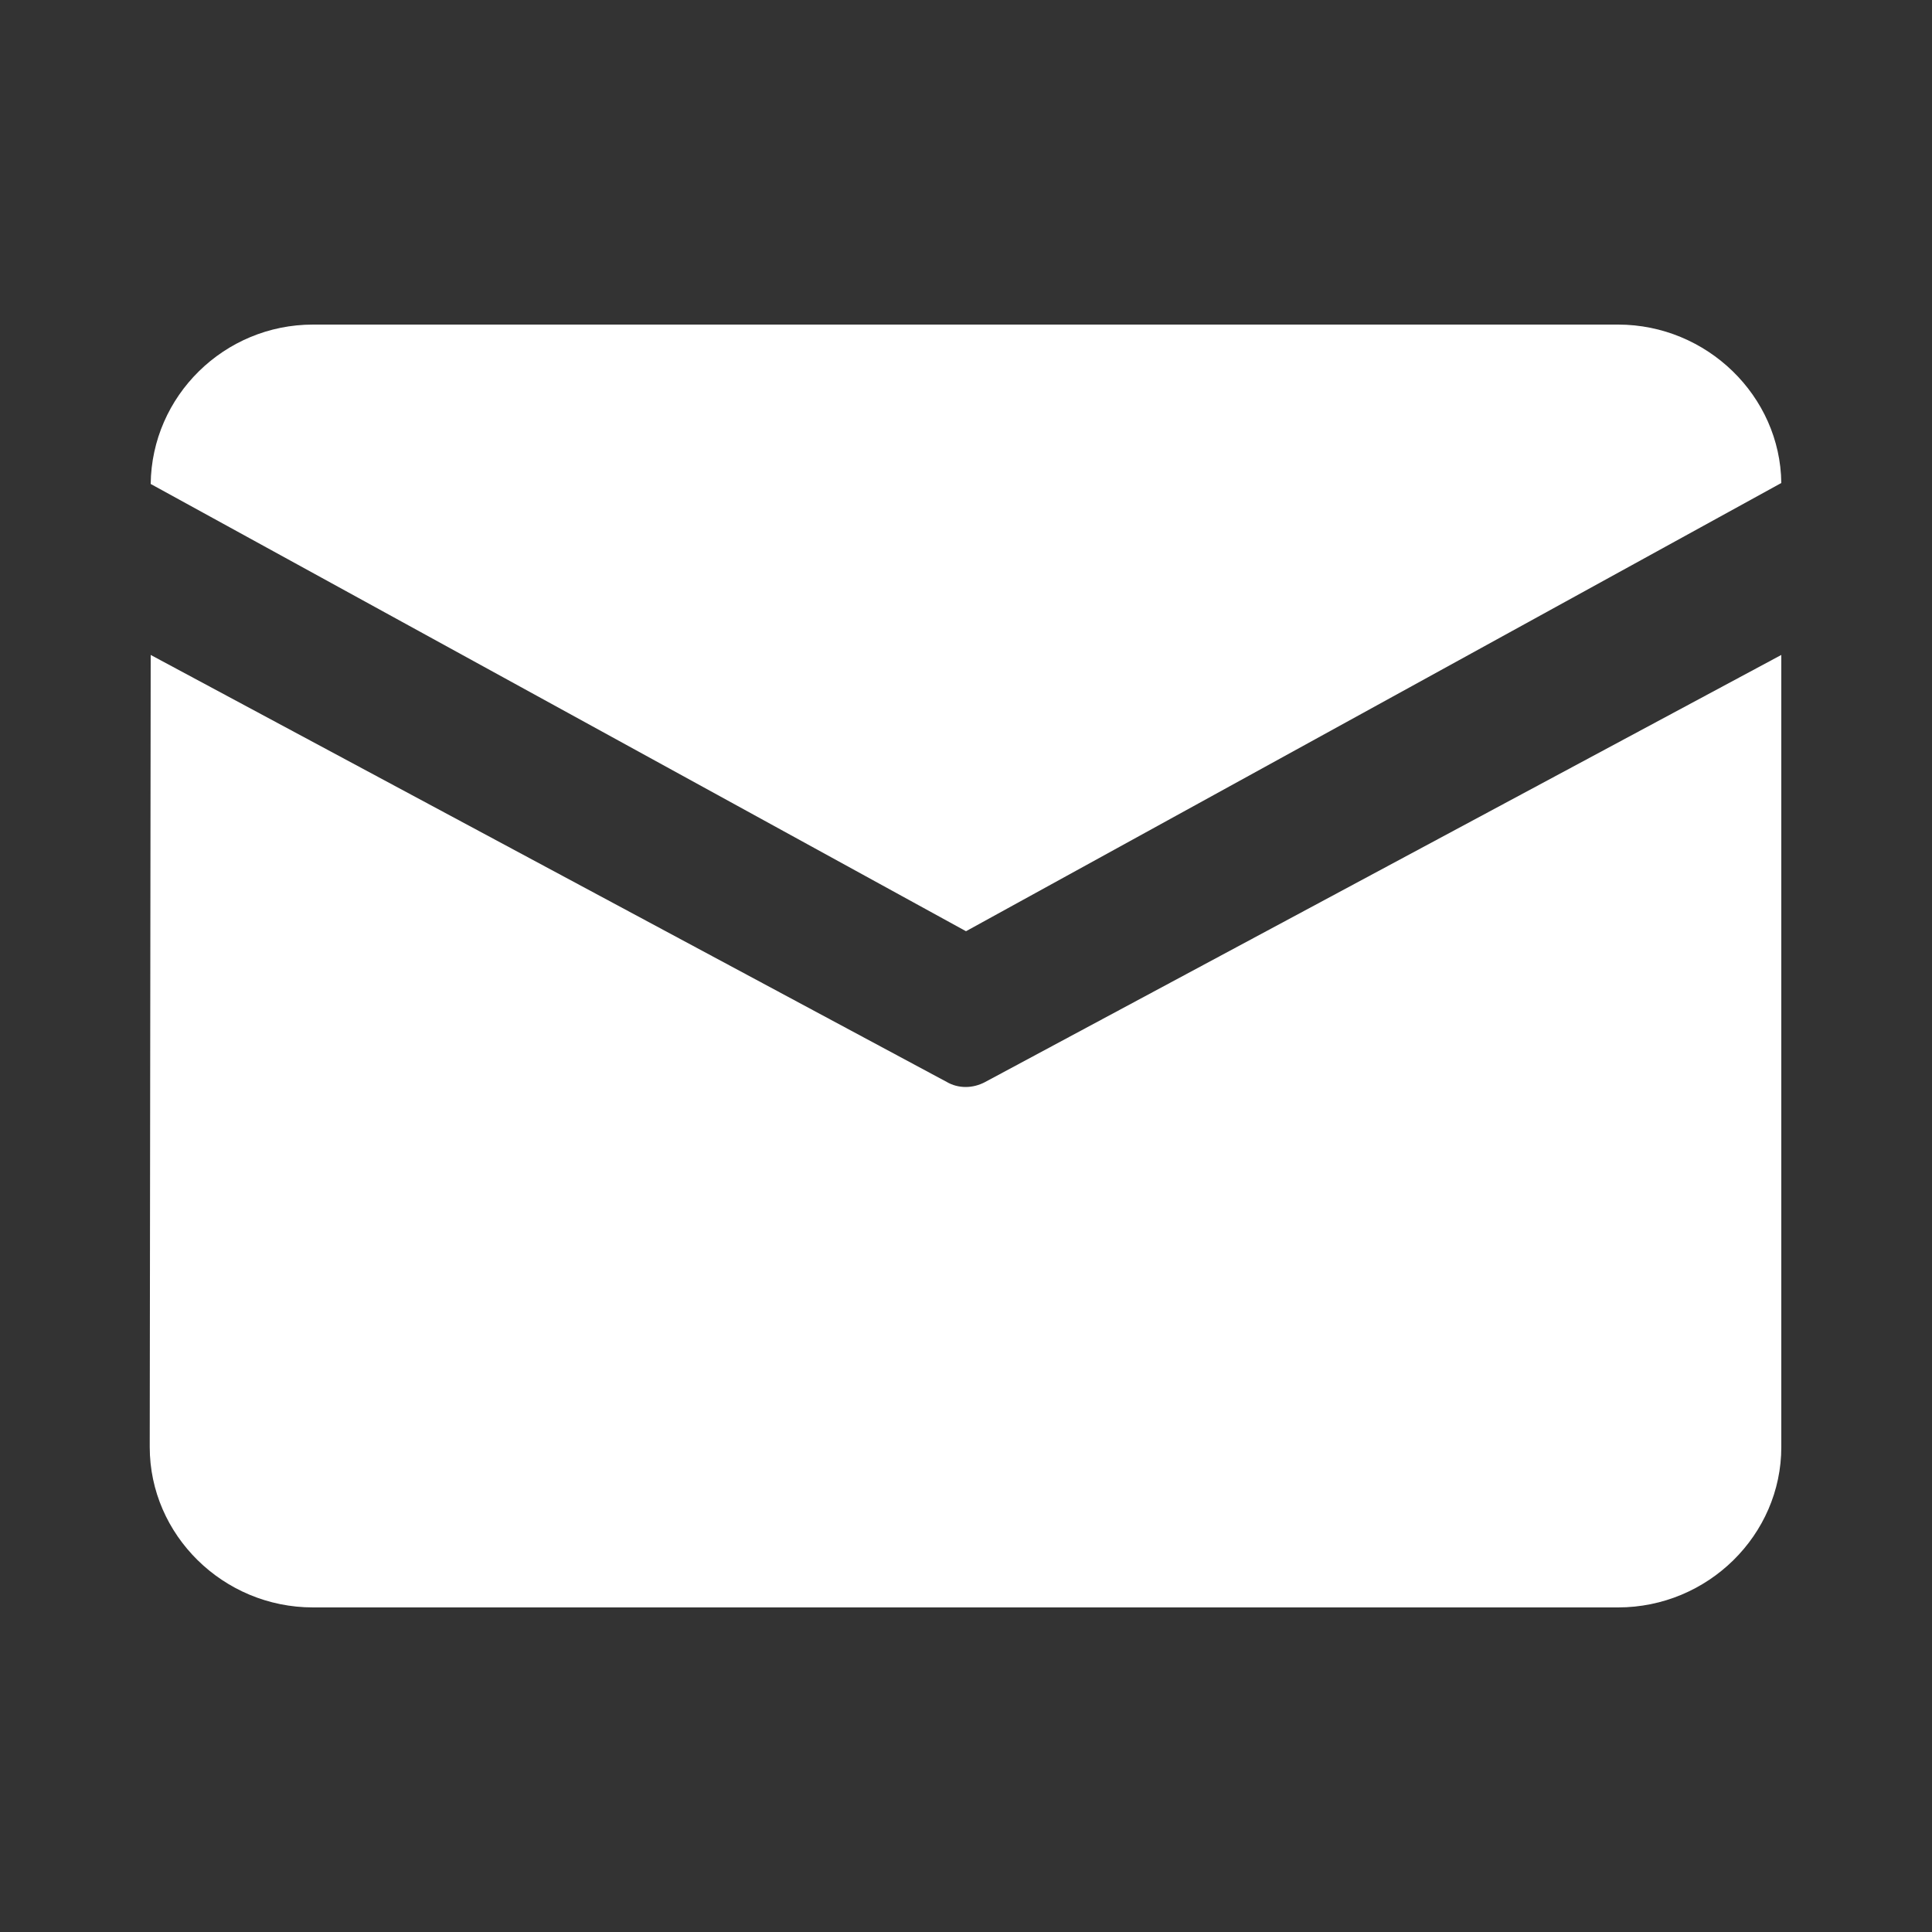 <?xml version="1.0" standalone="no"?><!DOCTYPE svg PUBLIC "-//W3C//DTD SVG 1.1//EN" "http://www.w3.org/Graphics/SVG/1.1/DTD/svg11.dtd"><svg t="1623221265011" class="icon" viewBox="0 0 1024 1024" version="1.1" xmlns="http://www.w3.org/2000/svg" p-id="1022" xmlns:xlink="http://www.w3.org/1999/xlink" width="200" height="200"><rect x="0" y="0" width="1024" height="1024" fill="#333333" stroke="none"/><defs><style type="text/css"></style></defs><path d="M165.888 172.032h691.712c47.104 0 86.016 37.888 86.528 83.968L512 493.568 79.872 256.512c0.512-46.592 38.912-84.48 86.016-84.48zM79.872 347.136l-0.512 419.84c0 46.592 38.912 84.992 86.528 84.992h691.712c47.616 0 86.528-38.4 86.528-84.992v-419.84L522.24 573.44c-6.656 3.584-14.336 3.584-20.48 0L79.872 347.136z" fill="#FFFFFF" p-id="1023"></path></svg>